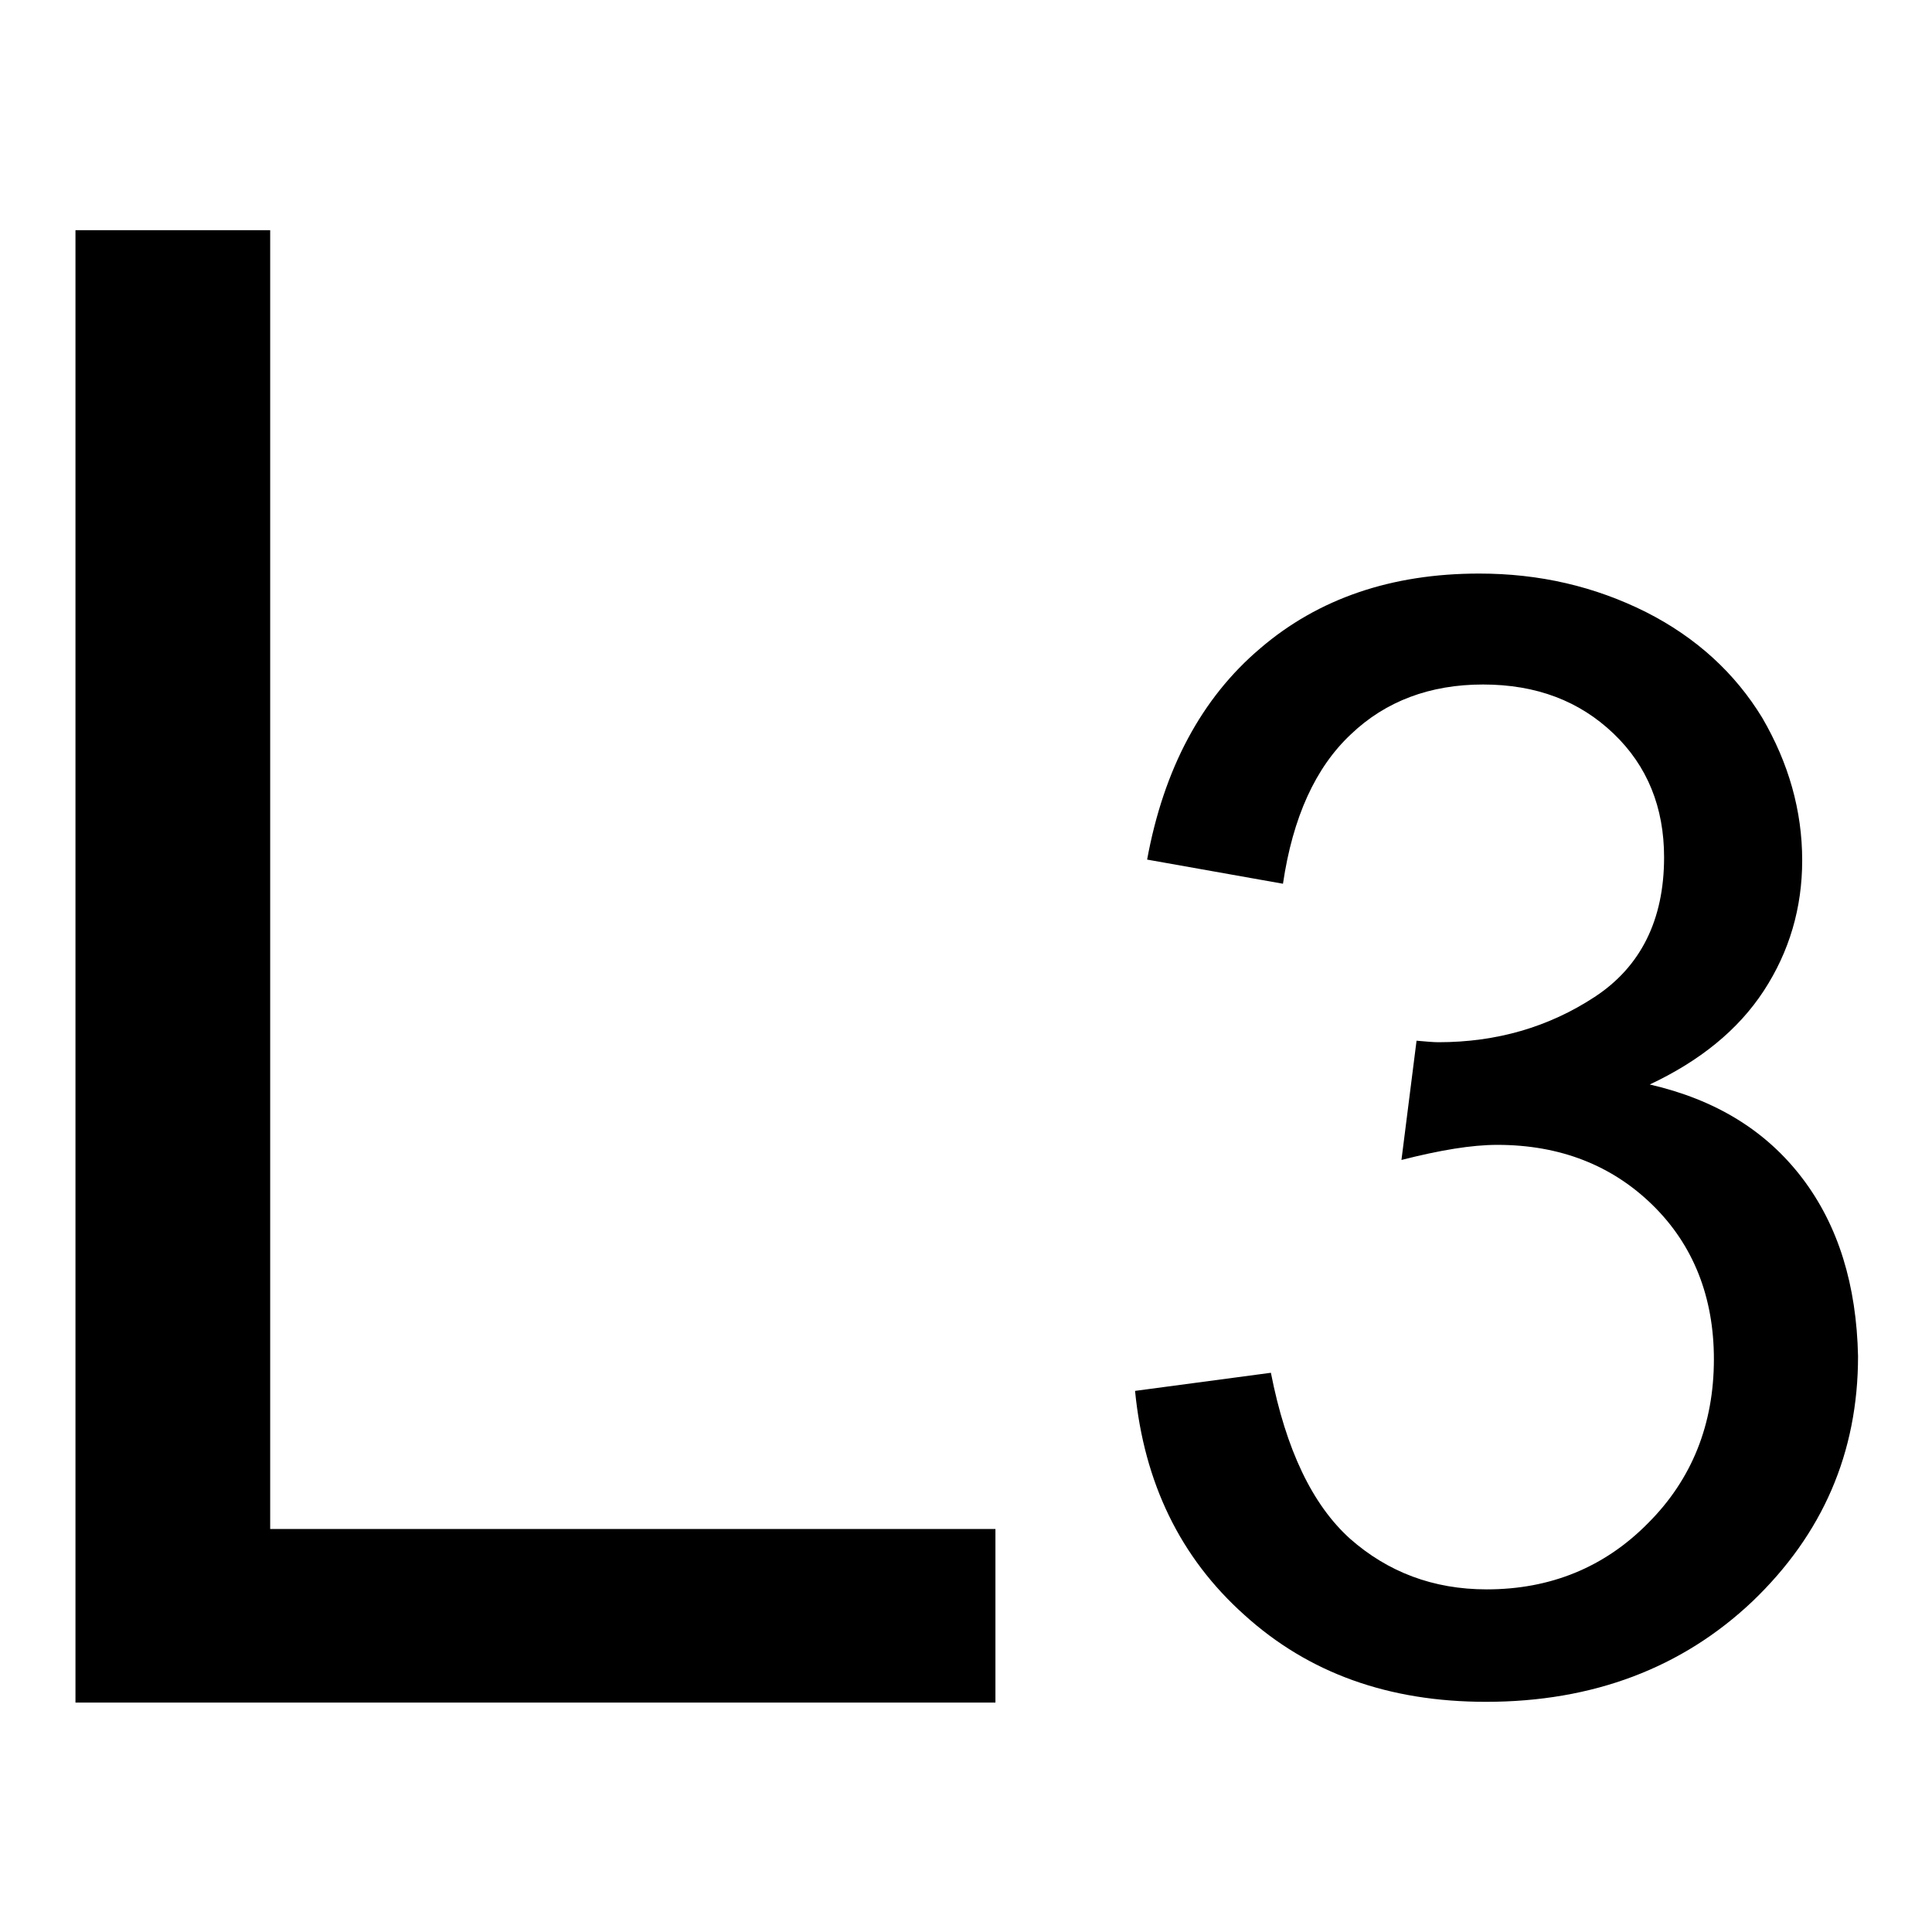 <?xml version="1.0" encoding="utf-8"?>
<!-- Svg Vector Icons : http://www.onlinewebfonts.com/icon -->
<!DOCTYPE svg PUBLIC "-//W3C//DTD SVG 1.1//EN" "http://www.w3.org/Graphics/SVG/1.1/DTD/svg11.dtd">
<svg version="1.1" xmlns="http://www.w3.org/2000/svg" xmlns:xlink="http://www.w3.org/1999/xlink" x="0px" y="0px" viewBox="0 0 256 256" enable-background="new 0 0 256 256" xml:space="preserve">
<g><g><path fill="#000000" d="M35.8,30.5H10v195.1h121.9v-23H35.8V30.5z"/><path fill="#000000" d="M238.8,156.1c-4.8-6.3-11.5-10.4-20.2-12.4c6.6-3.1,11.7-7.2,15.1-12.4c3.4-5.2,5.1-11,5.1-17.3c0-6.6-1.8-12.9-5.3-18.9c-3.6-5.9-8.7-10.6-15.4-14C211.3,77.7,204,76,196,76c-11.6,0-21.3,3.3-29,9.9c-7.8,6.6-12.8,16-15,28l18,3.2c1.3-8.8,4.3-15.4,9-19.8c4.6-4.4,10.5-6.6,17.5-6.6c7.1,0,12.8,2.2,17.3,6.5c4.5,4.3,6.7,9.8,6.7,16.4c0,8.3-3.1,14.5-9.2,18.5c-6.1,4-13,6-20.7,6c-0.7,0-1.7-0.1-2.9-0.2l-2,15.8c5.1-1.3,9.3-2,12.7-2c8.3,0,15.2,2.7,20.6,8c5.4,5.3,8.1,12.2,8.1,20.4c0,8.6-2.9,15.9-8.7,21.7c-5.8,5.9-13,8.8-21.4,8.8c-7.1,0-13.1-2.3-18.1-6.7c-5-4.5-8.5-11.8-10.5-22l-18,2.4c1.2,12.2,6,22.1,14.5,29.7c8.5,7.7,19.1,11.5,32,11.5c14.2,0,26-4.5,35.3-13.3c9.3-8.9,14-19.7,14-32.5C246,170.3,243.6,162.4,238.8,156.1z"/></g></g>
</svg>